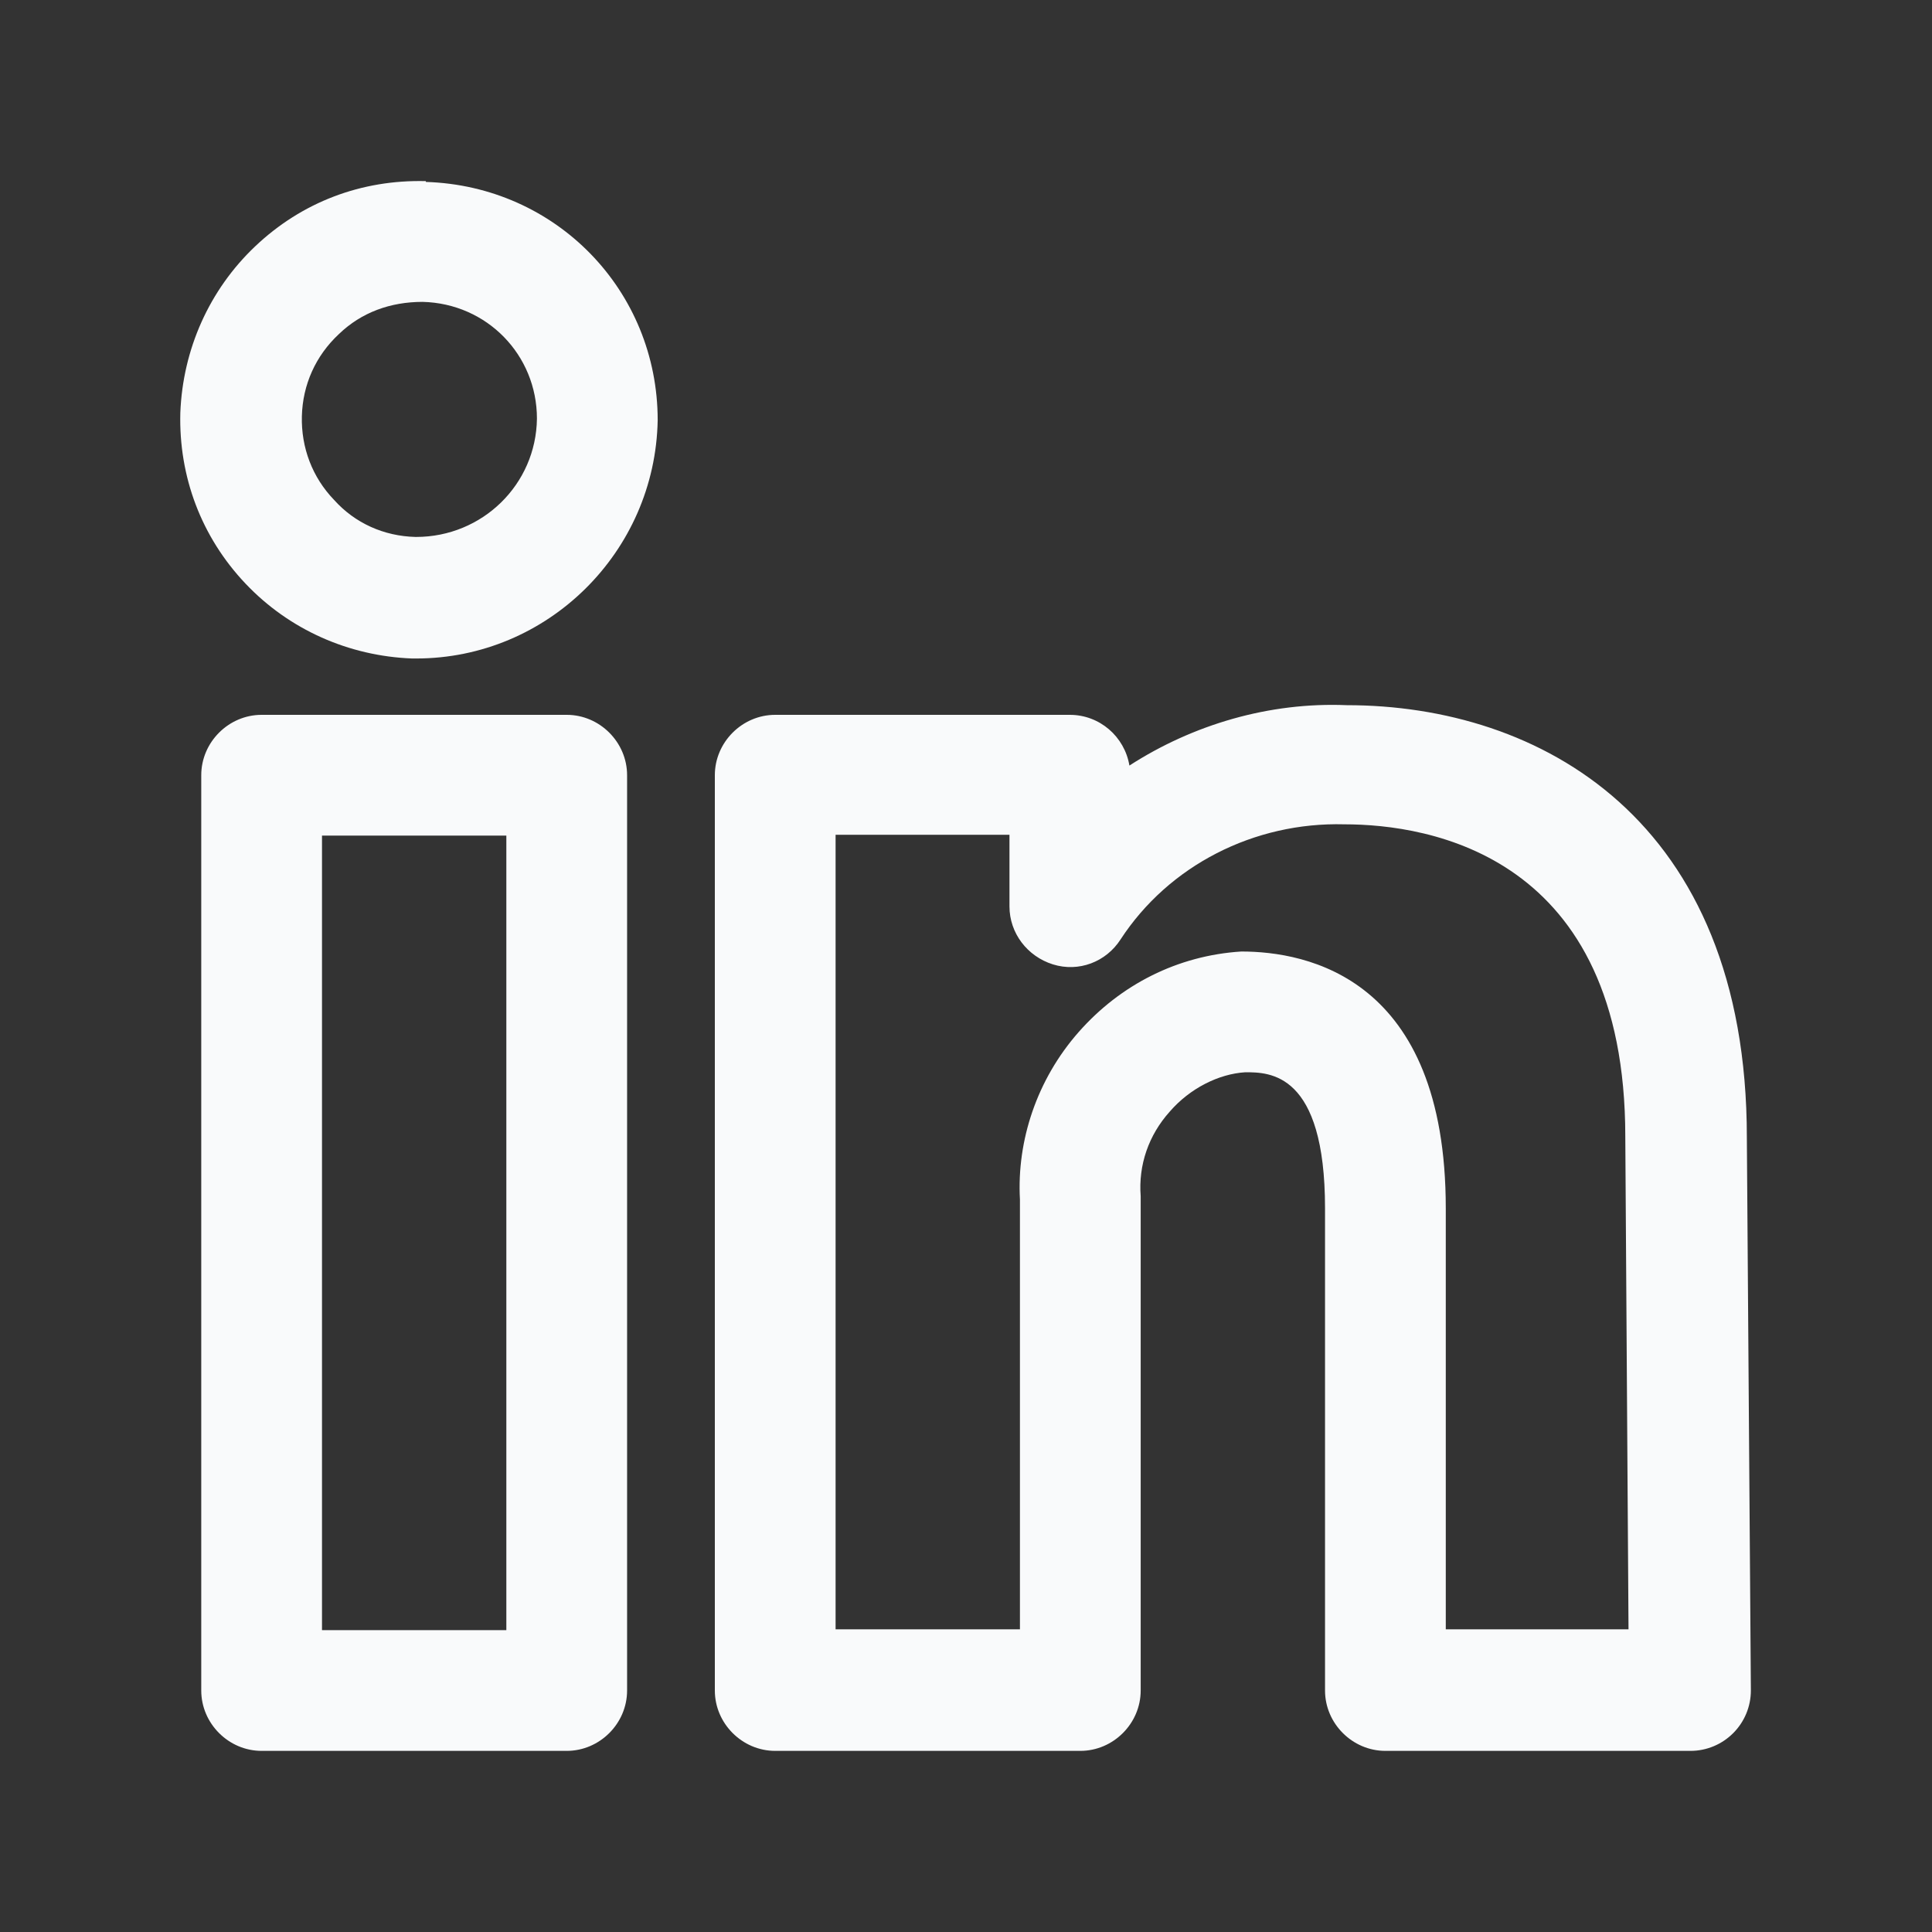 <svg width="24" height="24" viewBox="0 0 24 24" fill="none" xmlns="http://www.w3.org/2000/svg">
<rect x="0" y="0" width="24" height="24" fill="#333333" stroke="none"/>
<path d="M7.04 8.88H3.25C2.84 8.88 2.5 9.22 2.5 9.63V21C2.5 21.41 2.84 21.75 3.25 21.75H7.04C7.45 21.75 7.79 21.41 7.79 21V9.63C7.79 9.22 7.45 8.88 7.04 8.88ZM6.29 20.25H4V10.38H6.29V20.25ZM5.29 2.25C4.49 2.23 3.75 2.51 3.17 3.06C2.6 3.6 2.27 4.34 2.24 5.13C2.22 5.92 2.5 6.67 3.05 7.25C3.59 7.82 4.33 8.15 5.12 8.18C5.14 8.18 5.15 8.18 5.17 8.18C6.8 8.18 8.14 6.86 8.17 5.22C8.17 3.61 6.91 2.31 5.29 2.26V2.25ZM5.17 6.67H5.16C4.77 6.66 4.41 6.5 4.15 6.21C3.88 5.93 3.74 5.56 3.75 5.17C3.76 4.78 3.92 4.42 4.21 4.15C4.49 3.88 4.85 3.75 5.25 3.75C6.05 3.77 6.67 4.41 6.67 5.2C6.66 6.02 5.99 6.67 5.17 6.67ZM21.7 14.13C21.7 10.17 19.12 8.76 16.73 8.76C15.77 8.72 14.82 9 14.03 9.51C13.97 9.15 13.66 8.88 13.29 8.88H9.63C9.22 8.88 8.88 9.22 8.88 9.63V21C8.88 21.41 9.22 21.75 9.63 21.75H13.42C13.83 21.75 14.17 21.41 14.17 21V15.01C14.17 15.01 14.17 14.91 14.17 14.86C14.14 14.47 14.27 14.1 14.53 13.81C14.78 13.52 15.14 13.34 15.47 13.32C15.77 13.32 16.46 13.32 16.46 15.01V21C16.46 21.41 16.8 21.75 17.21 21.75H21C21.2 21.75 21.39 21.67 21.53 21.53C21.67 21.39 21.75 21.2 21.75 21L21.7 14.13ZM17.96 20.25V15.01C17.96 12.14 16.23 11.82 15.42 11.82C14.63 11.87 13.92 12.23 13.4 12.82C12.88 13.41 12.63 14.17 12.67 14.9C12.67 14.99 12.67 15.07 12.67 15.09V20.24H10.38V10.37H12.54V11.26C12.54 11.59 12.76 11.88 13.08 11.98C13.4 12.08 13.74 11.95 13.92 11.67C14.52 10.75 15.58 10.21 16.7 10.24C17.75 10.24 20.19 10.62 20.19 14.12L20.23 20.24H17.95L17.96 20.25Z" fill="#F9FAFB"/>
</svg>

